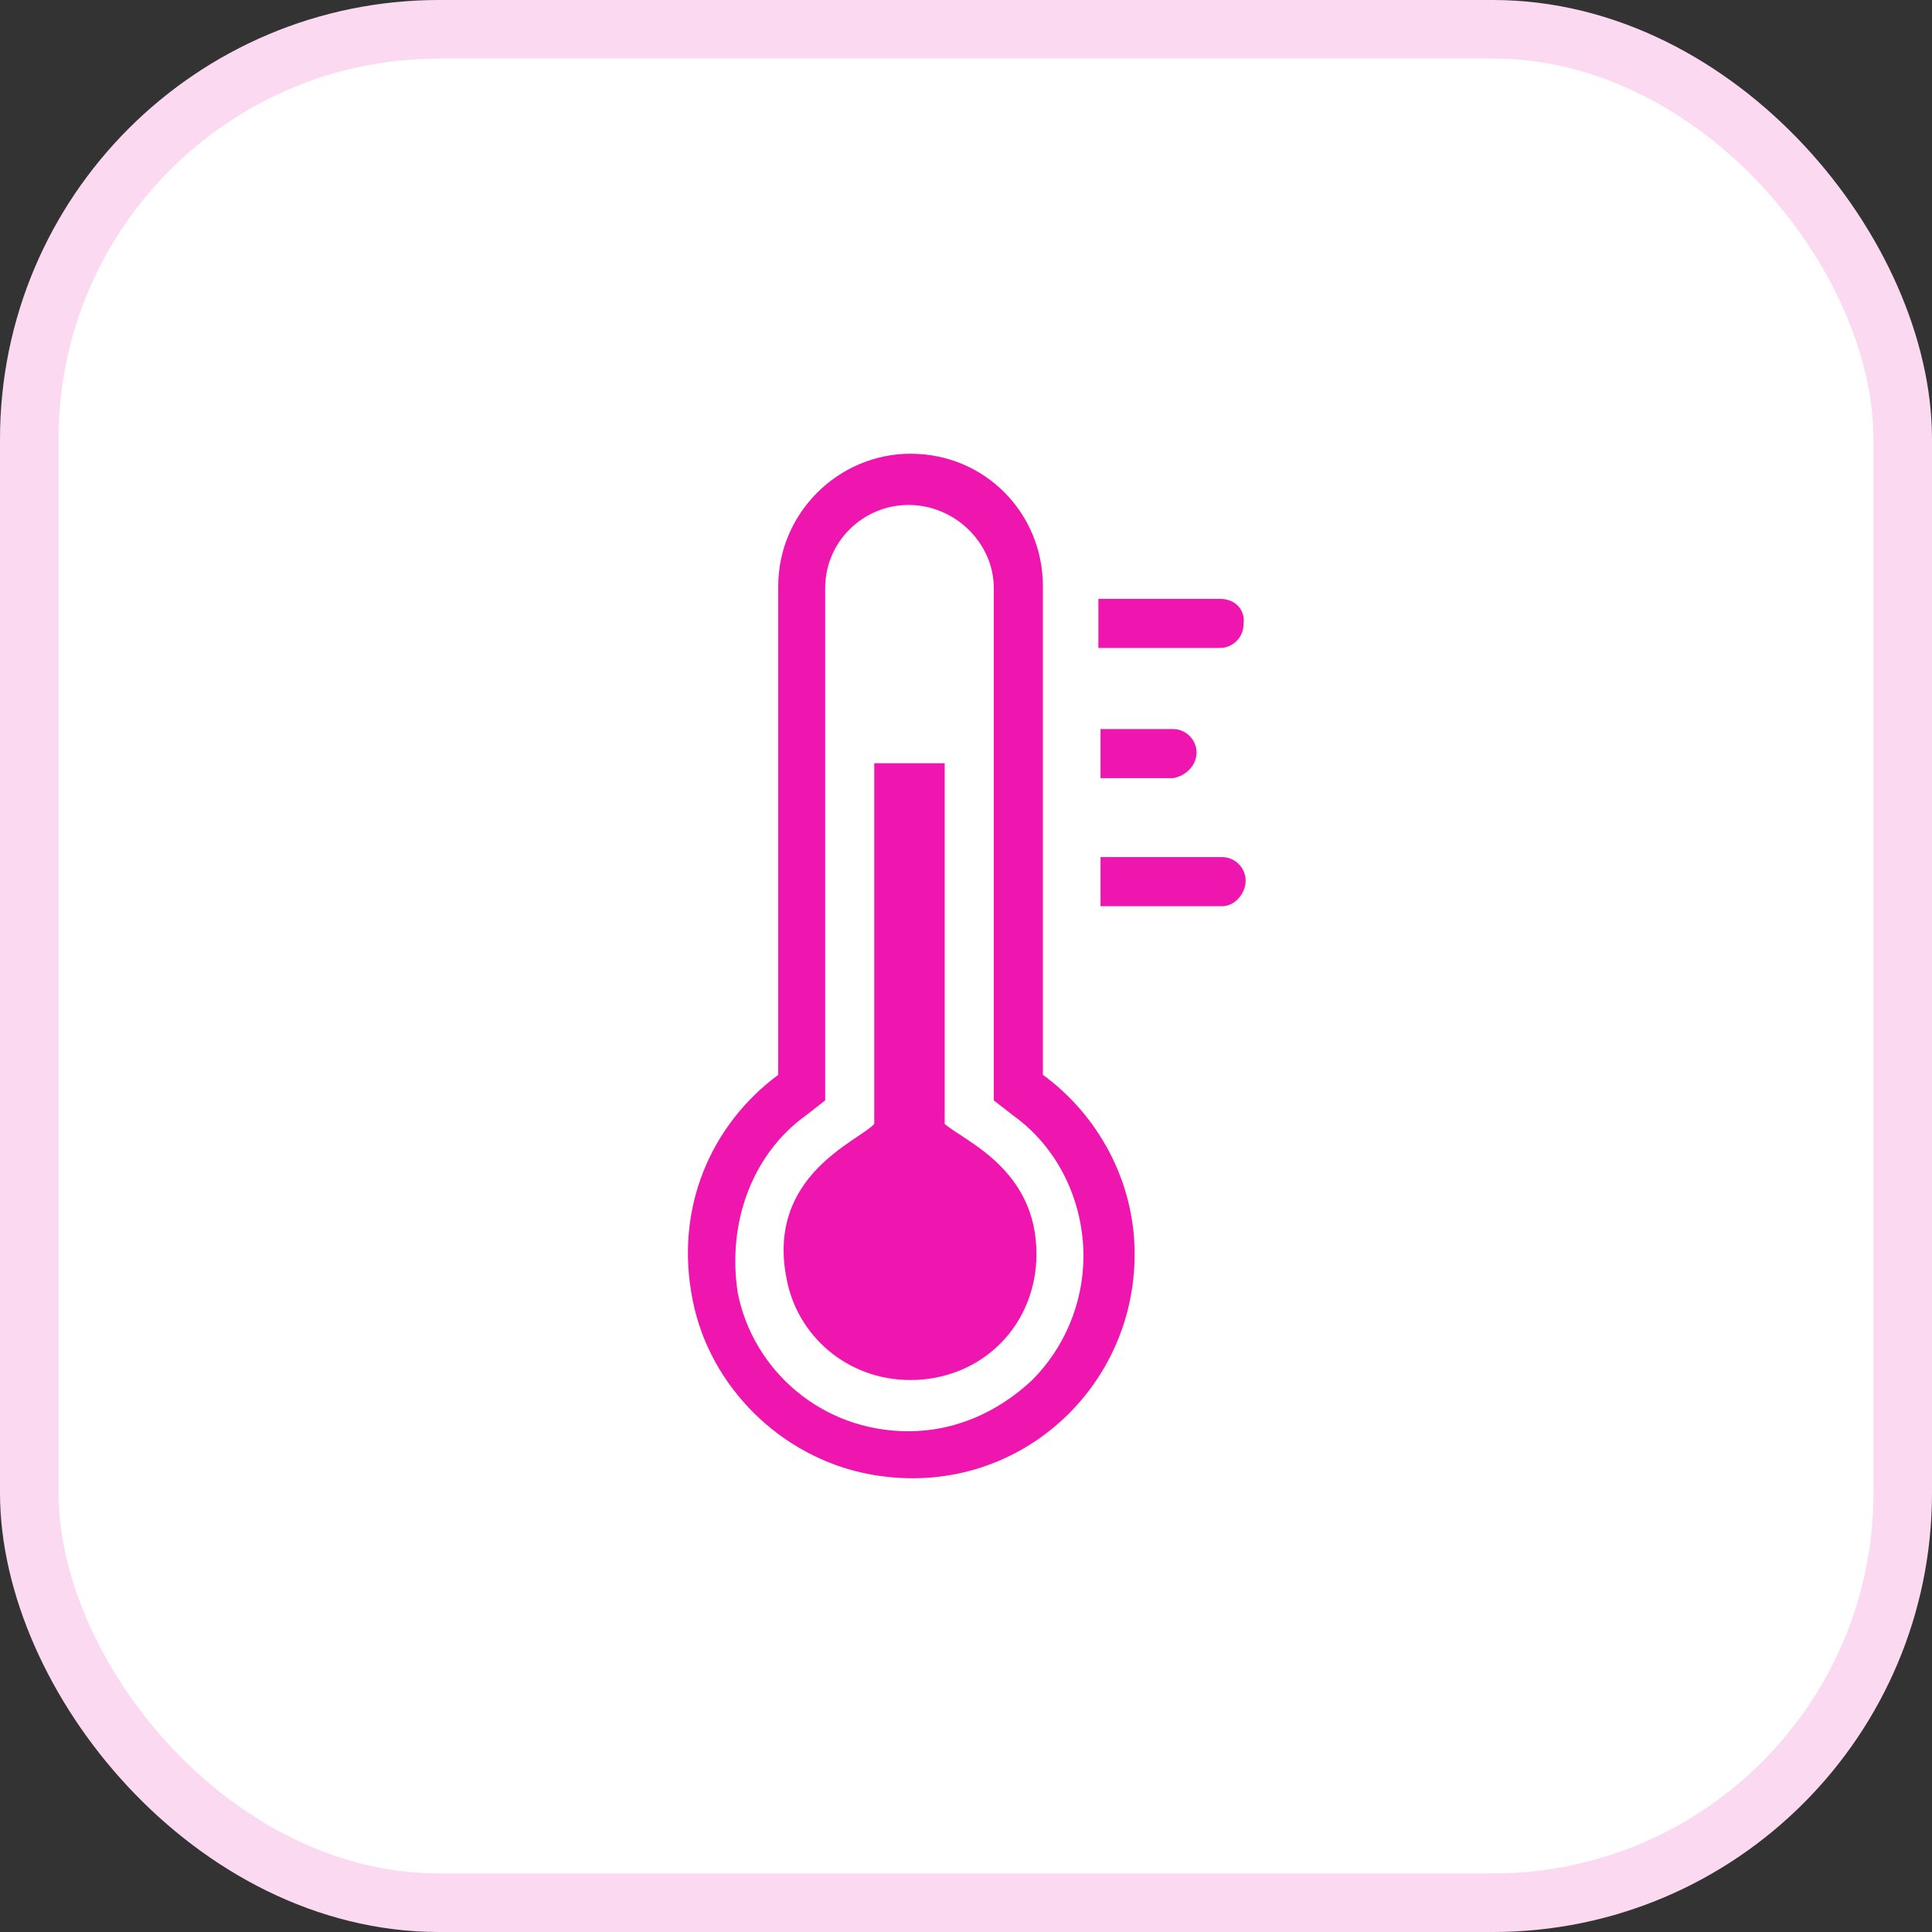 <?xml version="1.0" encoding="UTF-8"?> <svg xmlns="http://www.w3.org/2000/svg" width="132" height="132" viewBox="0 0 132 132" fill="none"><rect x="0" y="0" width="132" height="132" fill="#333333" stroke="none"/><rect x="2" y="2" width="128" height="128" rx="28" fill="white"></rect><rect x="2" y="2" width="128" height="128" rx="28" stroke="#FBD9F1" stroke-width="4"></rect><path d="M59.296 100.703C69.066 102.599 77.523 95.162 77.523 85.683C77.523 80.725 75.044 76.205 71.253 73.434V40.041C71.253 35.083 67.316 31 62.212 31C57.254 31 53.171 35.083 53.171 40.041V73.434C48.651 76.788 46.026 82.475 47.338 88.891C48.505 94.724 53.317 99.537 59.296 100.703ZM55.067 76.205L56.379 75.184V40.187C56.379 36.979 59.004 34.5 62.066 34.5C65.274 34.5 67.899 37.124 67.899 40.187V75.184L69.212 76.205C72.274 78.392 74.024 82.038 74.024 85.829C74.024 89.037 72.711 92.1 70.524 94.287C68.191 96.474 65.274 97.787 62.066 97.787C56.088 97.787 51.421 93.558 50.401 88.308C49.671 83.496 51.421 78.83 55.067 76.205Z" fill="#EF16B0"></path><path d="M62.211 94.287C64.544 94.287 66.732 93.412 68.336 91.808C69.94 90.204 70.815 88.016 70.815 85.683C70.815 79.85 65.857 77.955 64.544 76.788V52.144H59.732V76.788C58.712 77.955 52.295 80.288 53.754 87.433C54.483 91.224 57.837 94.287 62.211 94.287Z" fill="#EF16B0"></path><path d="M83.357 40.916H75.045V44.27H83.357C84.232 44.27 84.961 43.541 84.961 42.666C85.107 41.645 84.378 40.916 83.357 40.916Z" fill="#EF16B0"></path><path d="M81.753 51.415C81.753 50.54 81.024 49.811 80.149 49.811H75.191V53.165H80.149C81.024 53.019 81.753 52.29 81.753 51.415Z" fill="#EF16B0"></path><path d="M85.107 60.165C85.107 59.29 84.378 58.56 83.503 58.56H75.191V61.914H83.503C84.378 61.914 85.107 61.039 85.107 60.165Z" fill="#EF16B0"></path></svg> 